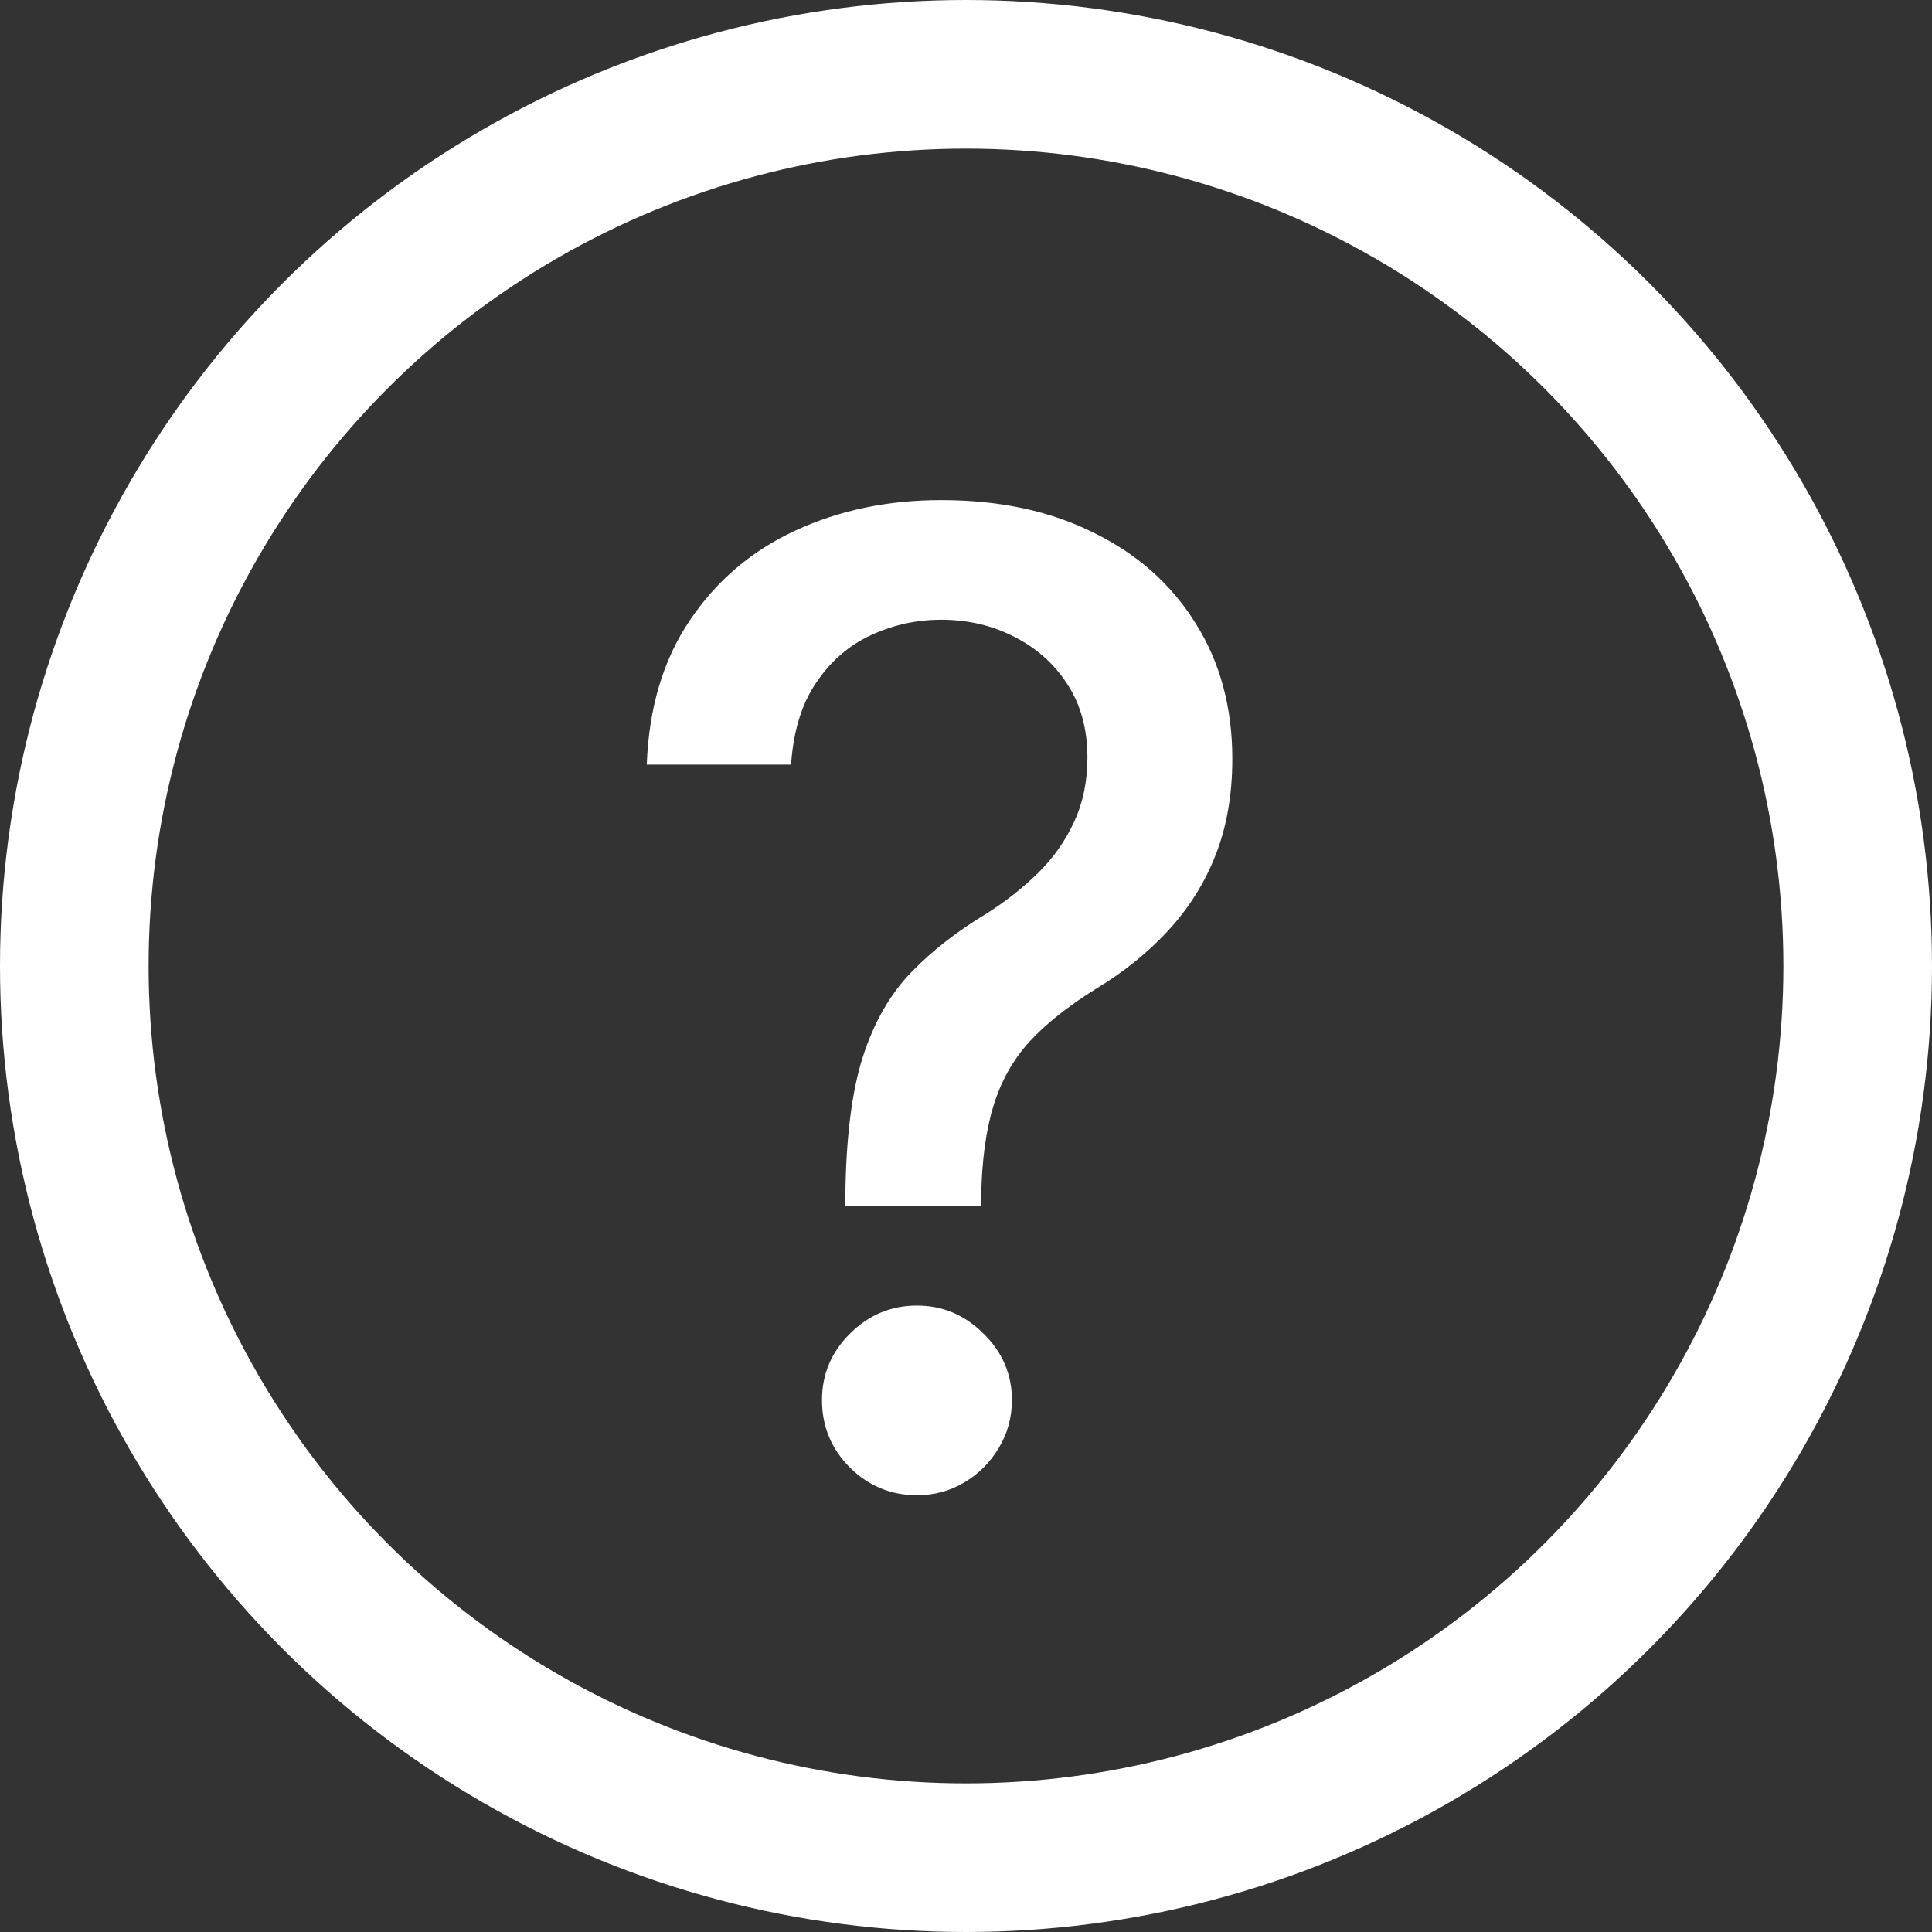 <svg width="13" height="13" viewBox="0 0 13 13" fill="none" xmlns="http://www.w3.org/2000/svg">
<rect x="0" y="0" width="13" height="13" fill="#333333" stroke="none"/>
<path d="M5.688 8.117V8.057C5.692 7.66 5.731 7.345 5.806 7.111C5.882 6.876 5.991 6.687 6.132 6.542C6.272 6.397 6.442 6.265 6.64 6.146C6.768 6.065 6.883 5.974 6.985 5.874C7.087 5.774 7.168 5.659 7.228 5.529C7.288 5.399 7.317 5.255 7.317 5.097C7.317 4.908 7.273 4.744 7.183 4.605C7.094 4.467 6.974 4.36 6.825 4.285C6.678 4.209 6.514 4.17 6.333 4.17C6.169 4.17 6.012 4.204 5.863 4.273C5.714 4.341 5.591 4.447 5.493 4.592C5.395 4.735 5.338 4.919 5.323 5.145H4.352C4.366 4.762 4.463 4.438 4.642 4.174C4.821 3.907 5.058 3.706 5.352 3.57C5.648 3.433 5.975 3.365 6.333 3.365C6.725 3.365 7.068 3.438 7.362 3.586C7.656 3.73 7.884 3.934 8.046 4.196C8.21 4.456 8.292 4.76 8.292 5.107C8.292 5.345 8.255 5.561 8.18 5.752C8.106 5.942 7.999 6.111 7.861 6.261C7.724 6.41 7.56 6.542 7.369 6.657C7.188 6.77 7.04 6.887 6.928 7.008C6.817 7.13 6.736 7.274 6.685 7.44C6.634 7.606 6.606 7.812 6.602 8.057V8.117H5.688ZM6.17 10.061C5.995 10.061 5.845 9.999 5.719 9.875C5.594 9.75 5.531 9.598 5.531 9.421C5.531 9.247 5.594 9.098 5.719 8.974C5.845 8.848 5.995 8.785 6.17 8.785C6.343 8.785 6.492 8.848 6.618 8.974C6.745 9.098 6.809 9.247 6.809 9.421C6.809 9.539 6.779 9.646 6.72 9.744C6.662 9.84 6.586 9.917 6.49 9.974C6.394 10.032 6.287 10.061 6.17 10.061Z" fill="white"/>
<circle cx="6.5" cy="6.5" r="6" stroke="white"/>
</svg>
